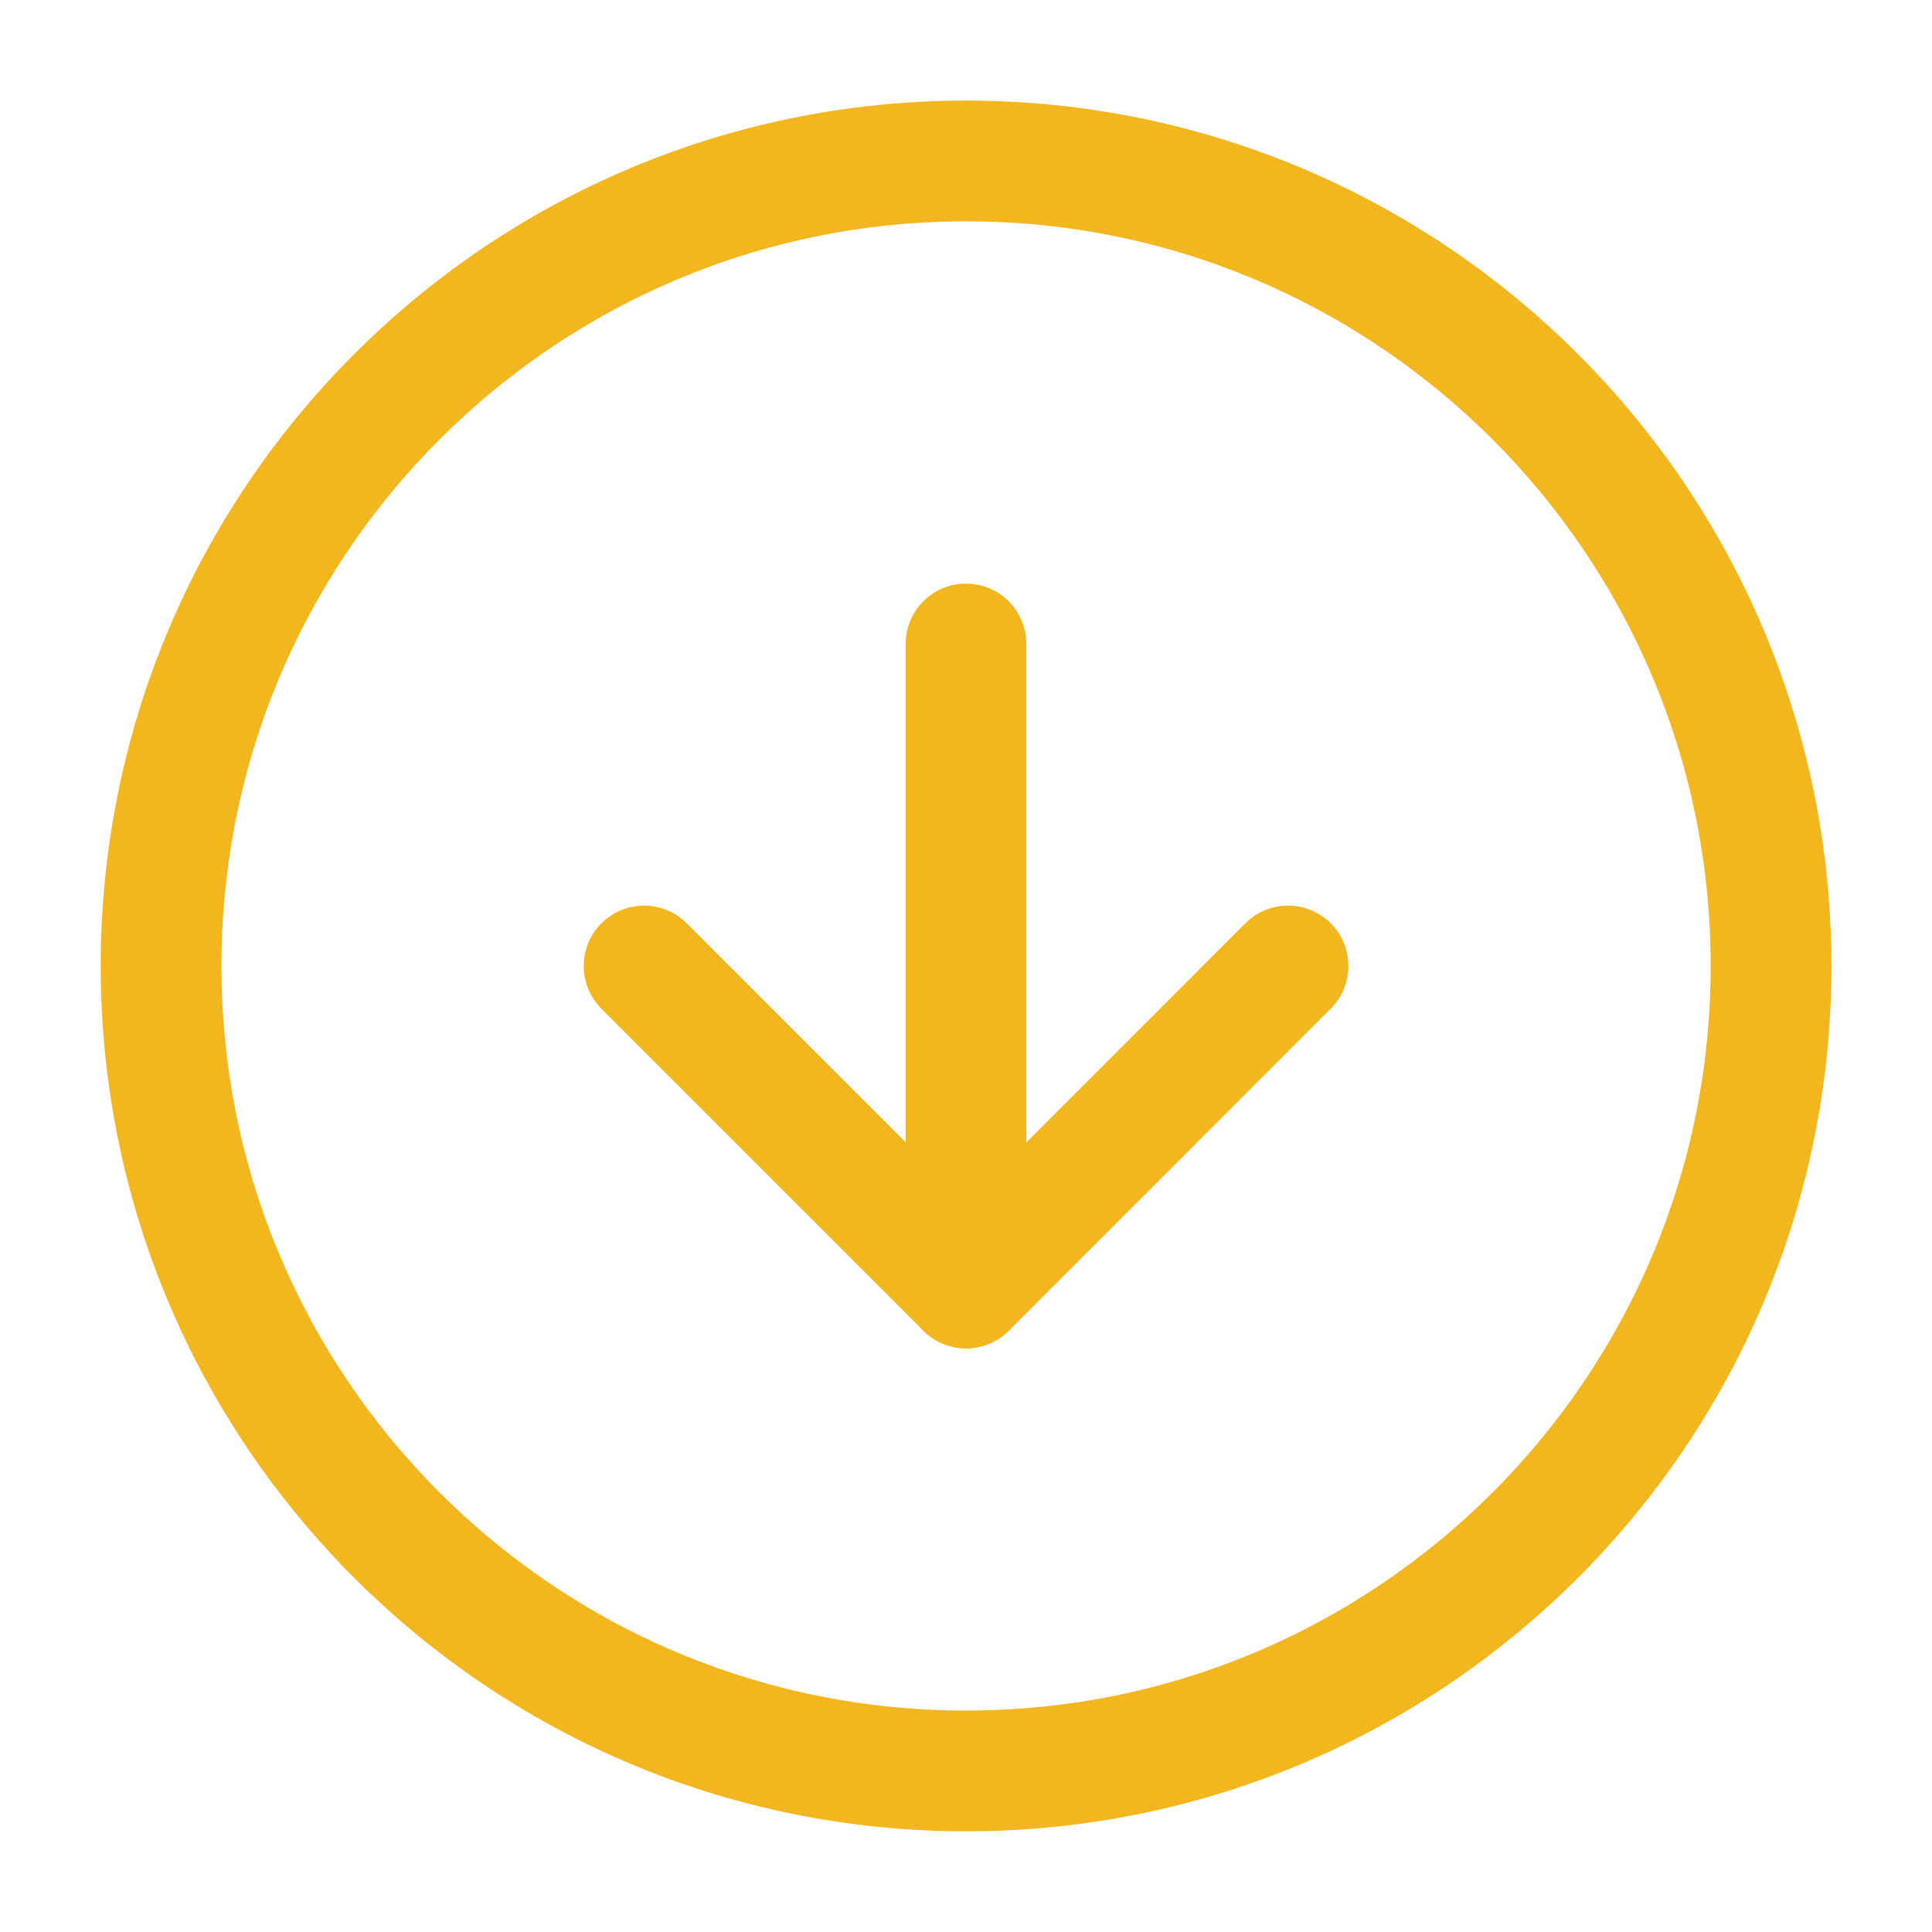 <?xml version="1.0" encoding="UTF-8"?> <svg xmlns="http://www.w3.org/2000/svg" width="16" height="16" viewBox="0 0 16 16" fill="none"> <g clip-path="url(#clip0_35_1150)"> <path d="M8.001 14.666C11.682 14.666 14.667 11.682 14.667 8C14.667 4.318 11.682 1.333 8.001 1.333C4.319 1.333 1.334 4.318 1.334 8C1.334 11.682 4.319 14.666 8.001 14.666Z" stroke="#F3B61F" stroke-linecap="round" stroke-linejoin="round"></path> <path d="M5.334 8L8.001 10.667L10.667 8" stroke="#F3B61F" stroke-linecap="round" stroke-linejoin="round"></path> <path d="M8 5.333V10.666" stroke="#F3B61F" stroke-linecap="round" stroke-linejoin="round"></path> </g> <defs> <clipPath id="clip0_35_1150"> <rect width="16" height="16" fill="white"></rect> </clipPath> </defs> </svg> 